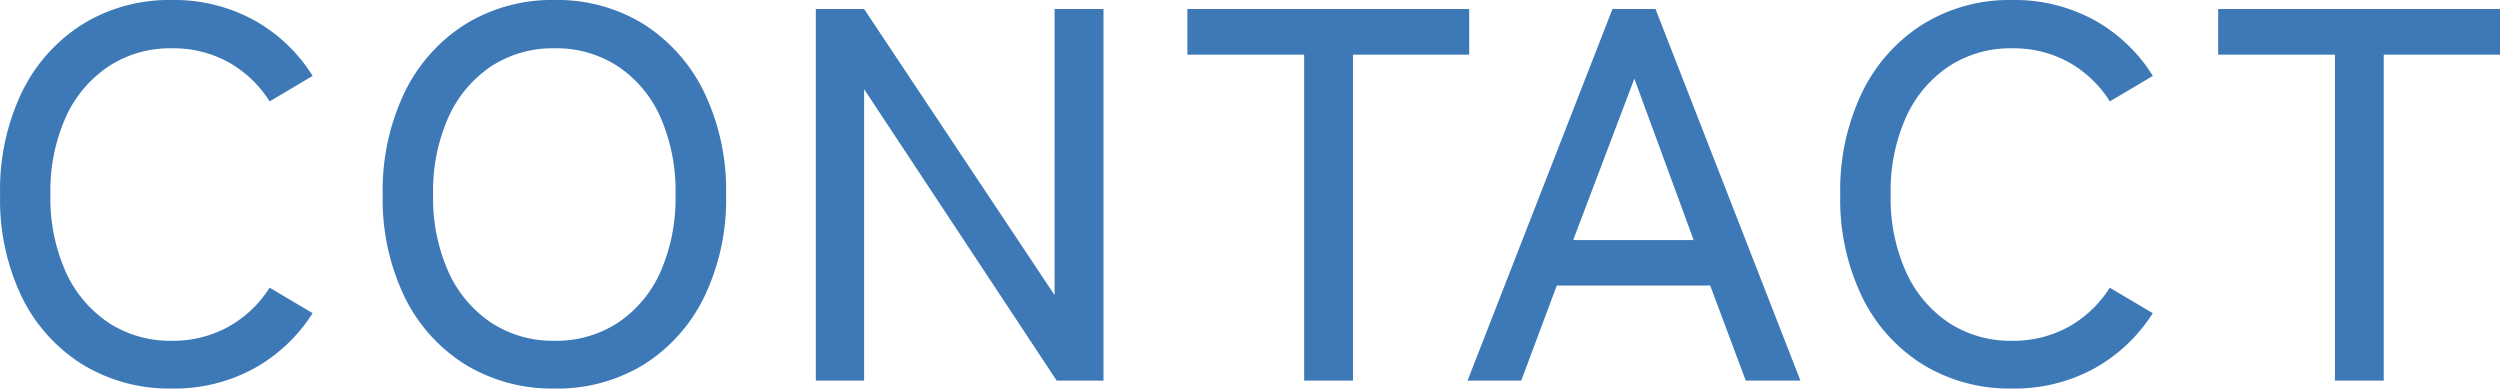 <svg xmlns="http://www.w3.org/2000/svg" width="80.07" height="12.444" viewBox="0 0 80.07 12.444">
  <path id="パス_141231" data-name="パス 141231" d="M6.2.255A5.331,5.331,0,0,1,3.349-.51,5.26,5.26,0,0,1,1.4-2.669,7.18,7.18,0,0,1,.7-5.95,7.233,7.233,0,0,1,1.4-9.24a5.308,5.308,0,0,1,1.946-2.176A5.286,5.286,0,0,1,6.2-12.189a5.33,5.33,0,0,1,2.618.638A5.151,5.151,0,0,1,10.71-9.758l-1.377.816A3.7,3.7,0,0,0,8.007-10.2a3.66,3.66,0,0,0-1.8-.442,3.6,3.6,0,0,0-2.031.578A3.868,3.868,0,0,0,2.805-8.44a5.794,5.794,0,0,0-.493,2.49,5.75,5.75,0,0,0,.493,2.473A3.868,3.868,0,0,0,4.174-1.853,3.6,3.6,0,0,0,6.2-1.275a3.66,3.66,0,0,0,1.8-.442A3.7,3.7,0,0,0,9.333-2.975l1.377.816A5.2,5.2,0,0,1,8.823-.383,5.33,5.33,0,0,1,6.2.255Zm12.257,0A5.331,5.331,0,0,1,15.606-.51,5.26,5.26,0,0,1,13.66-2.669a7.18,7.18,0,0,1-.705-3.281,7.233,7.233,0,0,1,.705-3.29,5.308,5.308,0,0,1,1.946-2.176,5.286,5.286,0,0,1,2.856-.773,5.243,5.243,0,0,1,2.848.773A5.328,5.328,0,0,1,23.247-9.24a7.233,7.233,0,0,1,.705,3.29,7.18,7.18,0,0,1-.705,3.281A5.28,5.28,0,0,1,21.31-.51,5.287,5.287,0,0,1,18.462.255Zm0-1.53a3.6,3.6,0,0,0,2.031-.578,3.811,3.811,0,0,0,1.36-1.624,5.837,5.837,0,0,0,.485-2.473,5.881,5.881,0,0,0-.485-2.49,3.811,3.811,0,0,0-1.36-1.624,3.6,3.6,0,0,0-2.031-.578,3.6,3.6,0,0,0-2.031.578A3.868,3.868,0,0,0,15.062-8.44a5.794,5.794,0,0,0-.493,2.49,5.75,5.75,0,0,0,.493,2.473,3.868,3.868,0,0,0,1.368,1.624A3.6,3.6,0,0,0,18.462-1.275ZM26.826,0V-11.9h1.547l6.1,9.163V-11.9H36.04V0h-1.5L28.373-9.333V0Zm15.64,0V-10.438h-3.74V-11.9h9.027v1.462H44.03V0ZM47.7,0l4.641-11.9H53.72L58.361,0H56.61L55.471-3.043H50.558L49.419,0Zm3.383-4.5h3.859l-1.9-5.168ZM65.144.255A5.331,5.331,0,0,1,62.288-.51a5.26,5.26,0,0,1-1.946-2.159,7.18,7.18,0,0,1-.706-3.281,7.233,7.233,0,0,1,.706-3.29,5.308,5.308,0,0,1,1.946-2.176,5.286,5.286,0,0,1,2.856-.773,5.33,5.33,0,0,1,2.618.638,5.151,5.151,0,0,1,1.887,1.793l-1.377.816A3.7,3.7,0,0,0,66.946-10.2a3.66,3.66,0,0,0-1.8-.442,3.6,3.6,0,0,0-2.031.578A3.868,3.868,0,0,0,61.744-8.44a5.794,5.794,0,0,0-.493,2.49,5.75,5.75,0,0,0,.493,2.473,3.868,3.868,0,0,0,1.368,1.624,3.6,3.6,0,0,0,2.031.578,3.66,3.66,0,0,0,1.8-.442,3.7,3.7,0,0,0,1.326-1.258l1.377.816A5.2,5.2,0,0,1,67.762-.383,5.33,5.33,0,0,1,65.144.255ZM75.48,0V-10.438H71.74V-11.9h9.027v1.462H77.044V0Z" transform="translate(-0.697 12.189)" fill="#3e79b7"/>
</svg>

